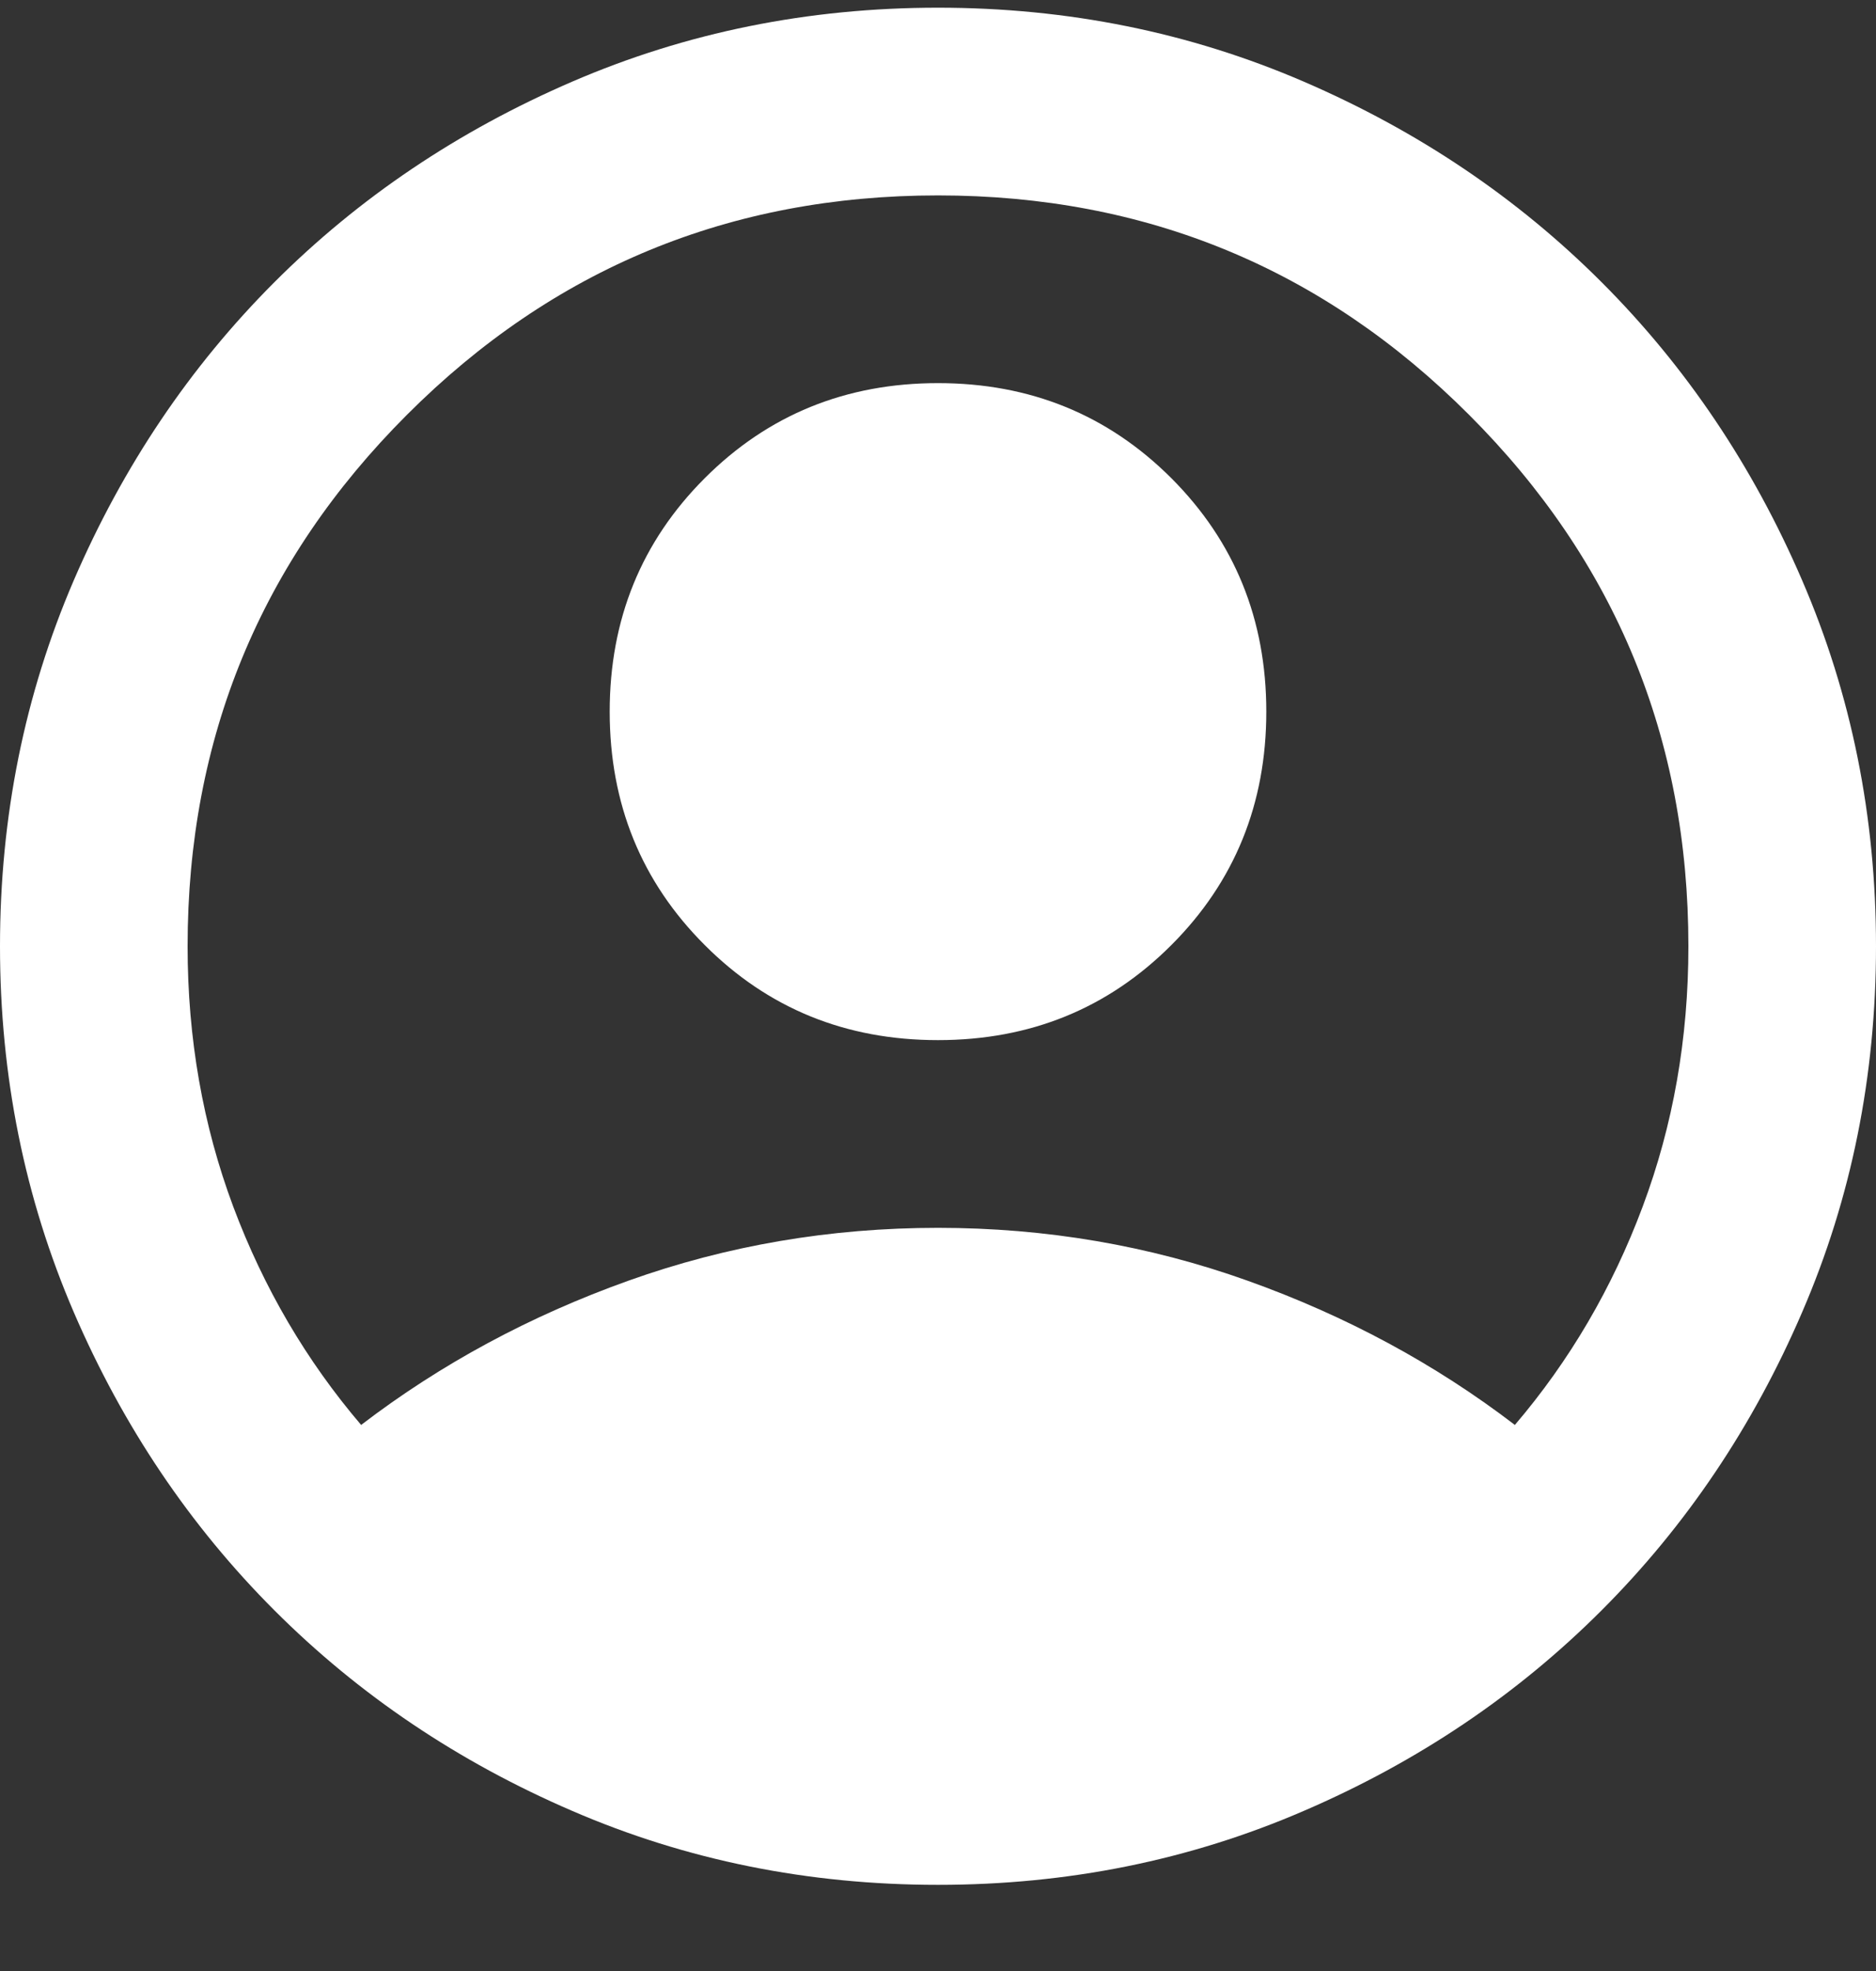 <svg width="20" height="21" viewBox="0 0 20 21" fill="none" xmlns="http://www.w3.org/2000/svg">
<rect x="0" y="0" width="20" height="21" fill="#333333" stroke="none"/>
<path d="M3.85 15.182C4.7 14.532 5.65 14.02 6.7 13.645C7.75 13.27 8.85 13.082 10 13.082C11.15 13.082 12.25 13.27 13.3 13.645C14.35 14.02 15.3 14.532 16.15 15.182C16.733 14.499 17.188 13.724 17.512 12.857C17.837 11.99 18 11.065 18 10.082C18 7.865 17.221 5.978 15.662 4.42C14.104 2.861 12.217 2.082 10 2.082C7.783 2.082 5.896 2.861 4.338 4.42C2.779 5.978 2 7.865 2 10.082C2 11.065 2.163 11.99 2.487 12.857C2.812 13.724 3.267 14.499 3.85 15.182ZM10 11.082C9.017 11.082 8.188 10.745 7.513 10.069C6.838 9.395 6.5 8.565 6.5 7.582C6.5 6.599 6.838 5.77 7.513 5.095C8.188 4.42 9.017 4.082 10 4.082C10.983 4.082 11.812 4.42 12.488 5.095C13.162 5.77 13.5 6.599 13.5 7.582C13.5 8.565 13.162 9.395 12.488 10.069C11.812 10.745 10.983 11.082 10 11.082ZM10 20.082C8.617 20.082 7.317 19.82 6.1 19.294C4.883 18.77 3.825 18.057 2.925 17.157C2.025 16.257 1.312 15.199 0.787 13.982C0.263 12.765 0 11.465 0 10.082C0 8.699 0.263 7.399 0.787 6.182C1.312 4.965 2.025 3.907 2.925 3.007C3.825 2.107 4.883 1.395 6.1 0.87C7.317 0.345 8.617 0.082 10 0.082C11.383 0.082 12.683 0.345 13.9 0.87C15.117 1.395 16.175 2.107 17.075 3.007C17.975 3.907 18.688 4.965 19.212 6.182C19.738 7.399 20 8.699 20 10.082C20 11.465 19.738 12.765 19.212 13.982C18.688 15.199 17.975 16.257 17.075 17.157C16.175 18.057 15.117 18.77 13.9 19.294C12.683 19.82 11.383 20.082 10 20.082Z" fill="white"/>
</svg>
